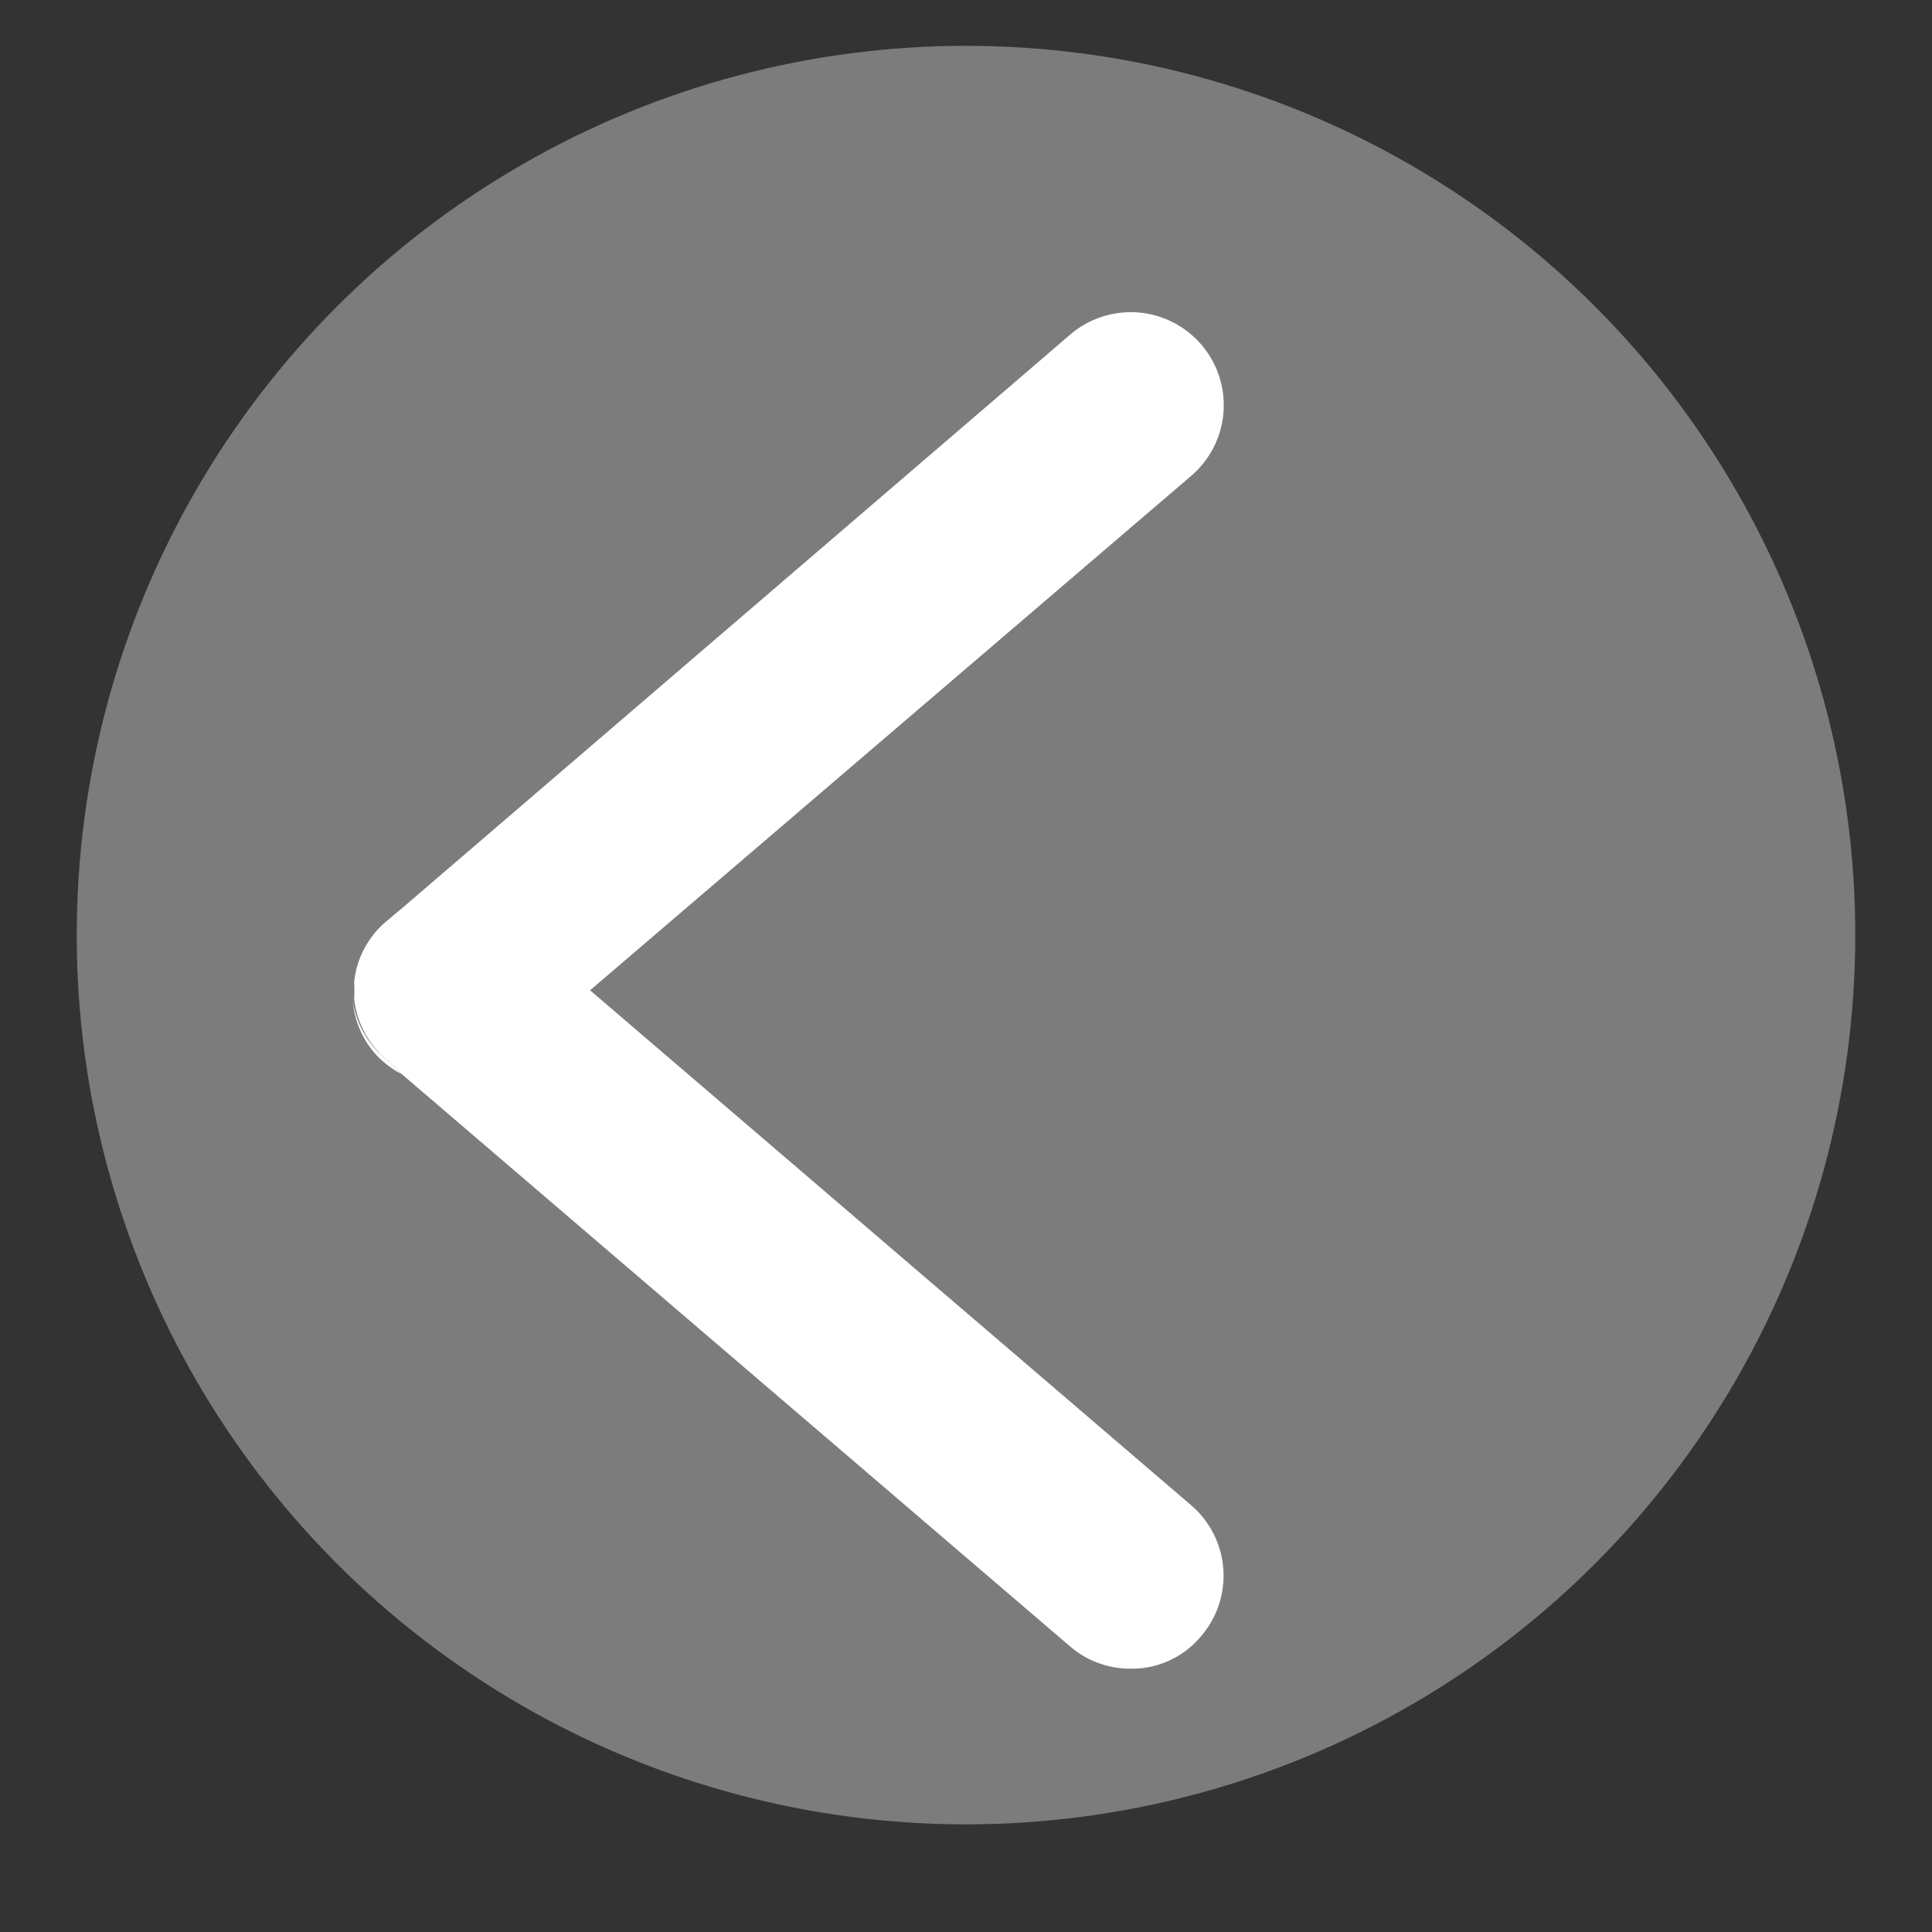 <svg id="Layer_1" data-name="Layer 1" xmlns="http://www.w3.org/2000/svg" viewBox="0 0 35 35"><rect x="0" y="0" width="35" height="35" fill="#333333" stroke="none"/><defs><style>.cls-1{fill:#7c7c7c;}.cls-2{fill:#fff;}</style></defs><circle class="cls-1" cx="17.5" cy="16.94" r="16.11"/><path class="cls-2" d="M21.58,27.27a1.68,1.68,0,0,1,.18,2.37,1.63,1.63,0,0,1-1.28.59,1.67,1.67,0,0,1-1.09-.4L7.28,19.46,7,19.19a1.66,1.66,0,0,1-.58-1.06.45.45,0,0,1,0-.12v-.14a.49.49,0,0,1,0-.12A1.66,1.66,0,0,1,7,16.69l.31-.26L19.39,6.06a1.68,1.68,0,0,1,2.19,2.56L10.69,17.94Z"/><path class="cls-2" d="M7.28,19.46a1.69,1.69,0,0,1-.5-.39,1.66,1.66,0,0,1-.39-.94A1.66,1.66,0,0,0,7,19.19Z"/></svg>